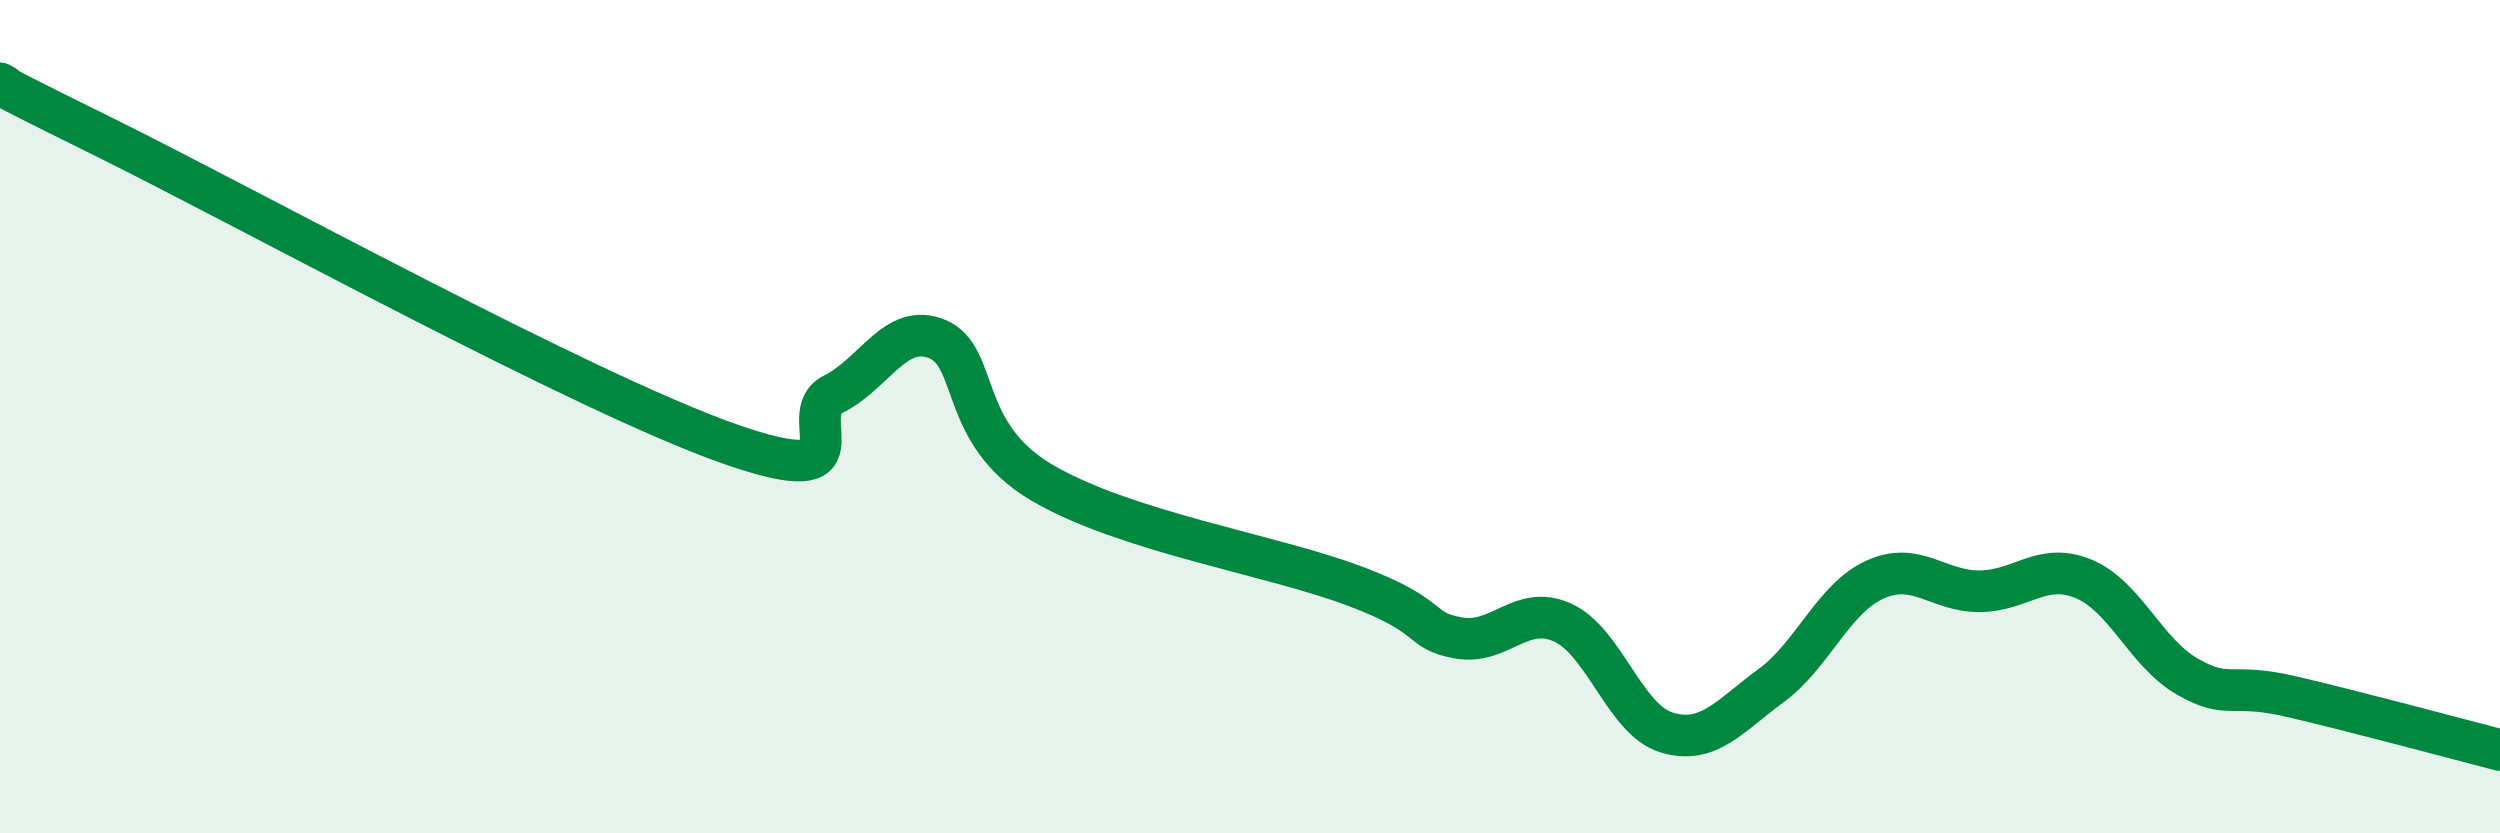 
    <svg width="60" height="20" viewBox="0 0 60 20" xmlns="http://www.w3.org/2000/svg">
      <path
        d="M 0,2 C 0.5,2.26 -1,1.56 2.5,3.29 C 6,5.02 14,9.42 17.5,10.65 C 21,11.88 19,9.96 20,9.46 C 21,8.96 21.5,7.72 22.5,8.14 C 23.5,8.56 23,10.4 25,11.58 C 27,12.76 30.5,13.31 32.5,14.06 C 34.5,14.81 34,15.13 35,15.31 C 36,15.49 36.5,14.49 37.5,14.94 C 38.5,15.39 39,17.28 40,17.58 C 41,17.88 41.5,17.19 42.5,16.46 C 43.5,15.73 44,14.36 45,13.91 C 46,13.46 46.5,14.19 47.5,14.19 C 48.5,14.19 49,13.48 50,13.89 C 51,14.3 51.5,15.67 52.5,16.24 C 53.5,16.81 53.5,16.37 55,16.72 C 56.5,17.07 59,17.74 60,18L60 20L0 20Z"
        fill="#008740"
        opacity="0.1"
        stroke-linecap="round"
        stroke-linejoin="round"
      />
      <path
        d="M 0,2 C 0.5,2.26 -1,1.56 2.5,3.29 C 6,5.02 14,9.42 17.5,10.65 C 21,11.88 19,9.96 20,9.46 C 21,8.96 21.5,7.72 22.5,8.14 C 23.5,8.56 23,10.4 25,11.58 C 27,12.76 30.5,13.31 32.5,14.06 C 34.5,14.81 34,15.13 35,15.31 C 36,15.49 36.5,14.49 37.5,14.94 C 38.5,15.39 39,17.28 40,17.58 C 41,17.88 41.5,17.19 42.5,16.46 C 43.5,15.73 44,14.36 45,13.91 C 46,13.46 46.5,14.19 47.5,14.19 C 48.5,14.19 49,13.48 50,13.89 C 51,14.3 51.5,15.67 52.5,16.24 C 53.5,16.81 53.5,16.37 55,16.72 C 56.5,17.07 59,17.74 60,18"
        stroke="#008740"
        stroke-width="1"
        fill="none"
        stroke-linecap="round"
        stroke-linejoin="round"
      />
    </svg>
  